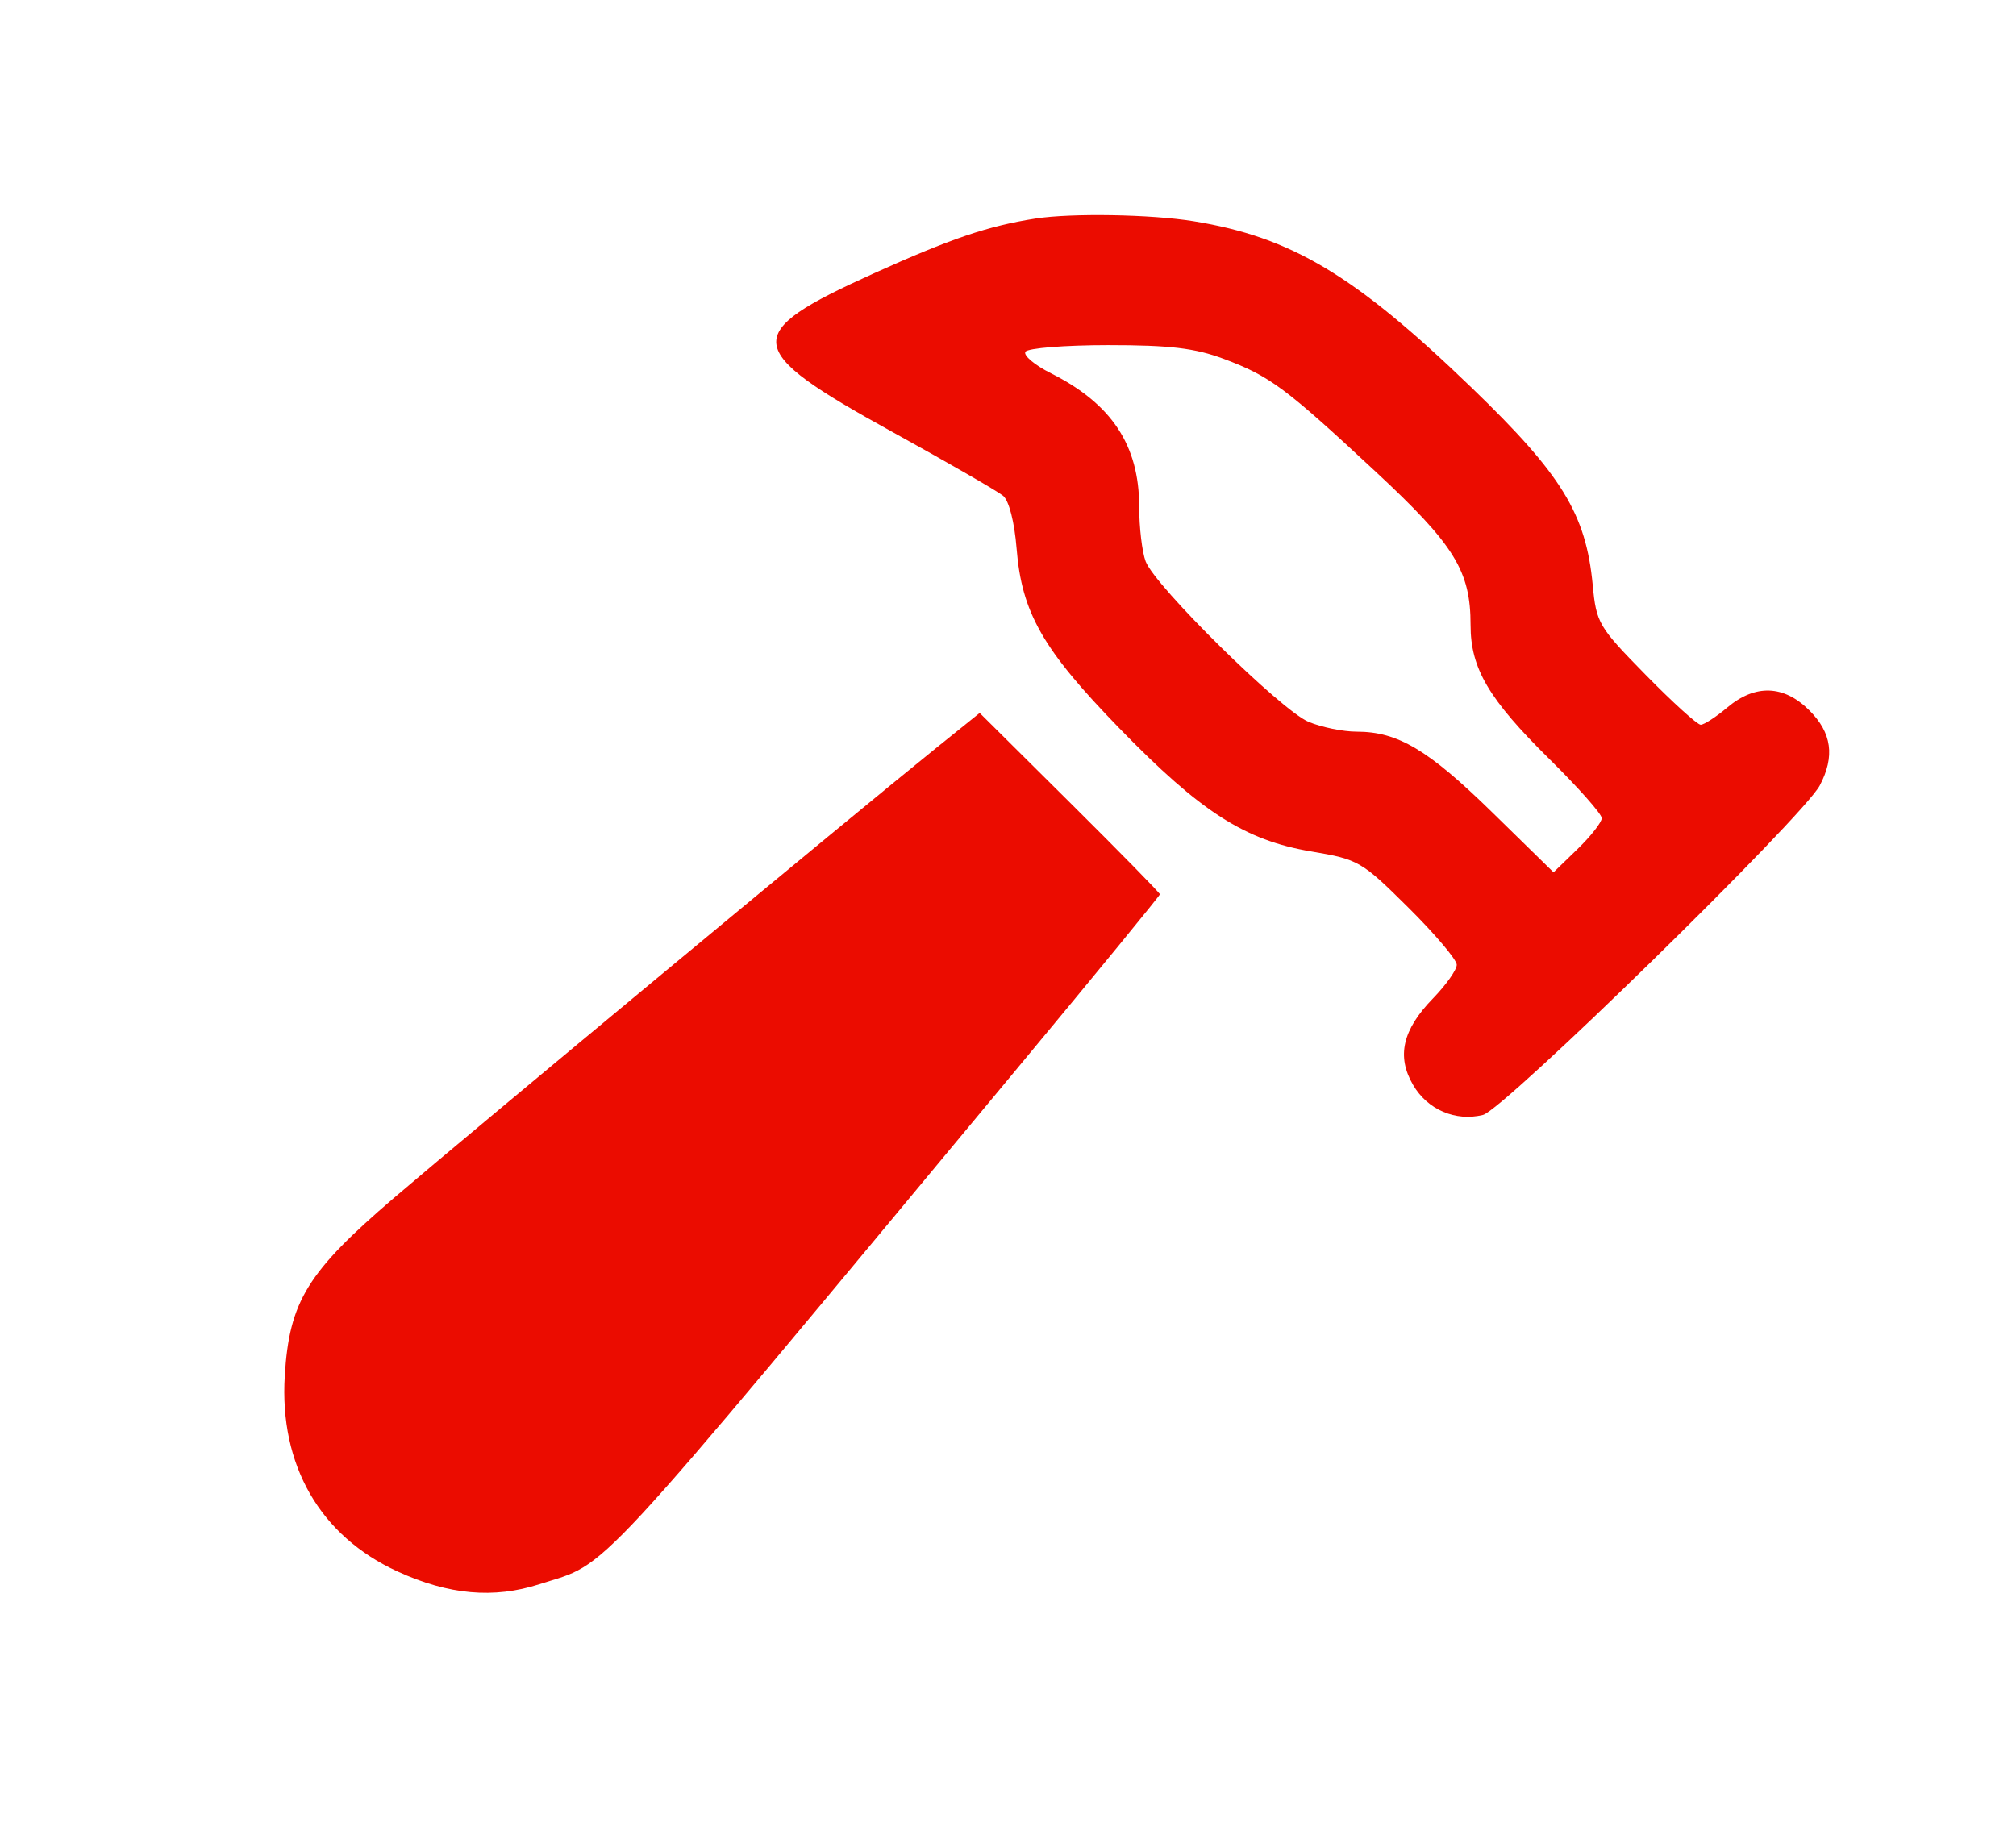 <svg xmlns="http://www.w3.org/2000/svg" width="292" height="267" viewBox="0 0 292 267" version="1.1">
    <path
        d="M 150 31.661 C 143.118 32.732, 137.743 34.556, 126.516 39.630 C 107.190 48.366, 107.445 50.546, 129.197 62.547 C 137.259 66.995, 144.501 71.171, 145.291 71.827 C 146.143 72.533, 146.938 75.635, 147.244 79.445 C 147.992 88.775, 151.025 94.087, 162.119 105.500 C 173.921 117.640, 180.299 121.736, 189.937 123.359 C 196.783 124.513, 197.206 124.758, 203.998 131.498 C 207.849 135.319, 211 139.043, 211 139.773 C 211 140.502, 209.452 142.693, 207.559 144.642 C 203.135 149.197, 202.253 153.036, 204.676 157.185 C 206.770 160.771, 210.819 162.508, 214.793 161.527 C 217.797 160.785, 261.178 118.342, 263.575 113.800 C 265.796 109.590, 265.326 106.172, 262.077 102.923 C 258.386 99.232, 254.241 99.085, 250.182 102.500 C 248.548 103.875, 246.815 105, 246.331 105 C 245.846 105, 242.252 101.738, 238.343 97.750 C 231.516 90.787, 231.214 90.273, 230.690 84.747 C 229.714 74.464, 226.233 68.785, 213.201 56.211 C 196.241 39.847, 187.069 34.353, 172.872 32.049 C 166.727 31.052, 155.176 30.856, 150 31.661 M 148.524 50.962 C 148.197 51.491, 149.858 52.891, 152.215 54.075 C 161.013 58.491, 165 64.516, 165 73.395 C 165 76.406, 165.422 79.980, 165.938 81.336 C 167.308 84.941, 185.561 102.919, 189.537 104.580 C 191.406 105.361, 194.540 106, 196.500 106 C 202.467 106, 206.871 108.622, 216.142 117.693 L 225.016 126.377 228.508 122.992 C 230.429 121.131, 232 119.122, 232 118.529 C 232 117.935, 228.591 114.086, 224.424 109.975 C 215.619 101.286, 213 96.836, 213 90.560 C 213 82.709, 210.698 78.984, 199.278 68.356 C 186.146 56.135, 183.941 54.496, 177.266 51.998 C 173.073 50.430, 169.473 50, 160.522 50 C 154.250 50, 148.851 50.433, 148.524 50.962 M 135.560 108.395 C 124.202 117.538, 67.902 164.265, 57.118 173.500 C 44.516 184.292, 41.915 188.518, 41.249 199.284 C 40.446 212.275, 46.350 222.524, 57.606 227.677 C 64.983 231.054, 71.523 231.640, 78.119 229.512 C 88.455 226.180, 84.288 230.682, 147.818 154.204 C 158.918 140.842, 168 129.752, 168 129.561 C 168 129.370, 162.128 123.380, 154.951 116.252 L 141.901 103.291 135.560 108.395"
        stroke="none" fill="#eb0c00" fill-rule="evenodd" />
</svg>
